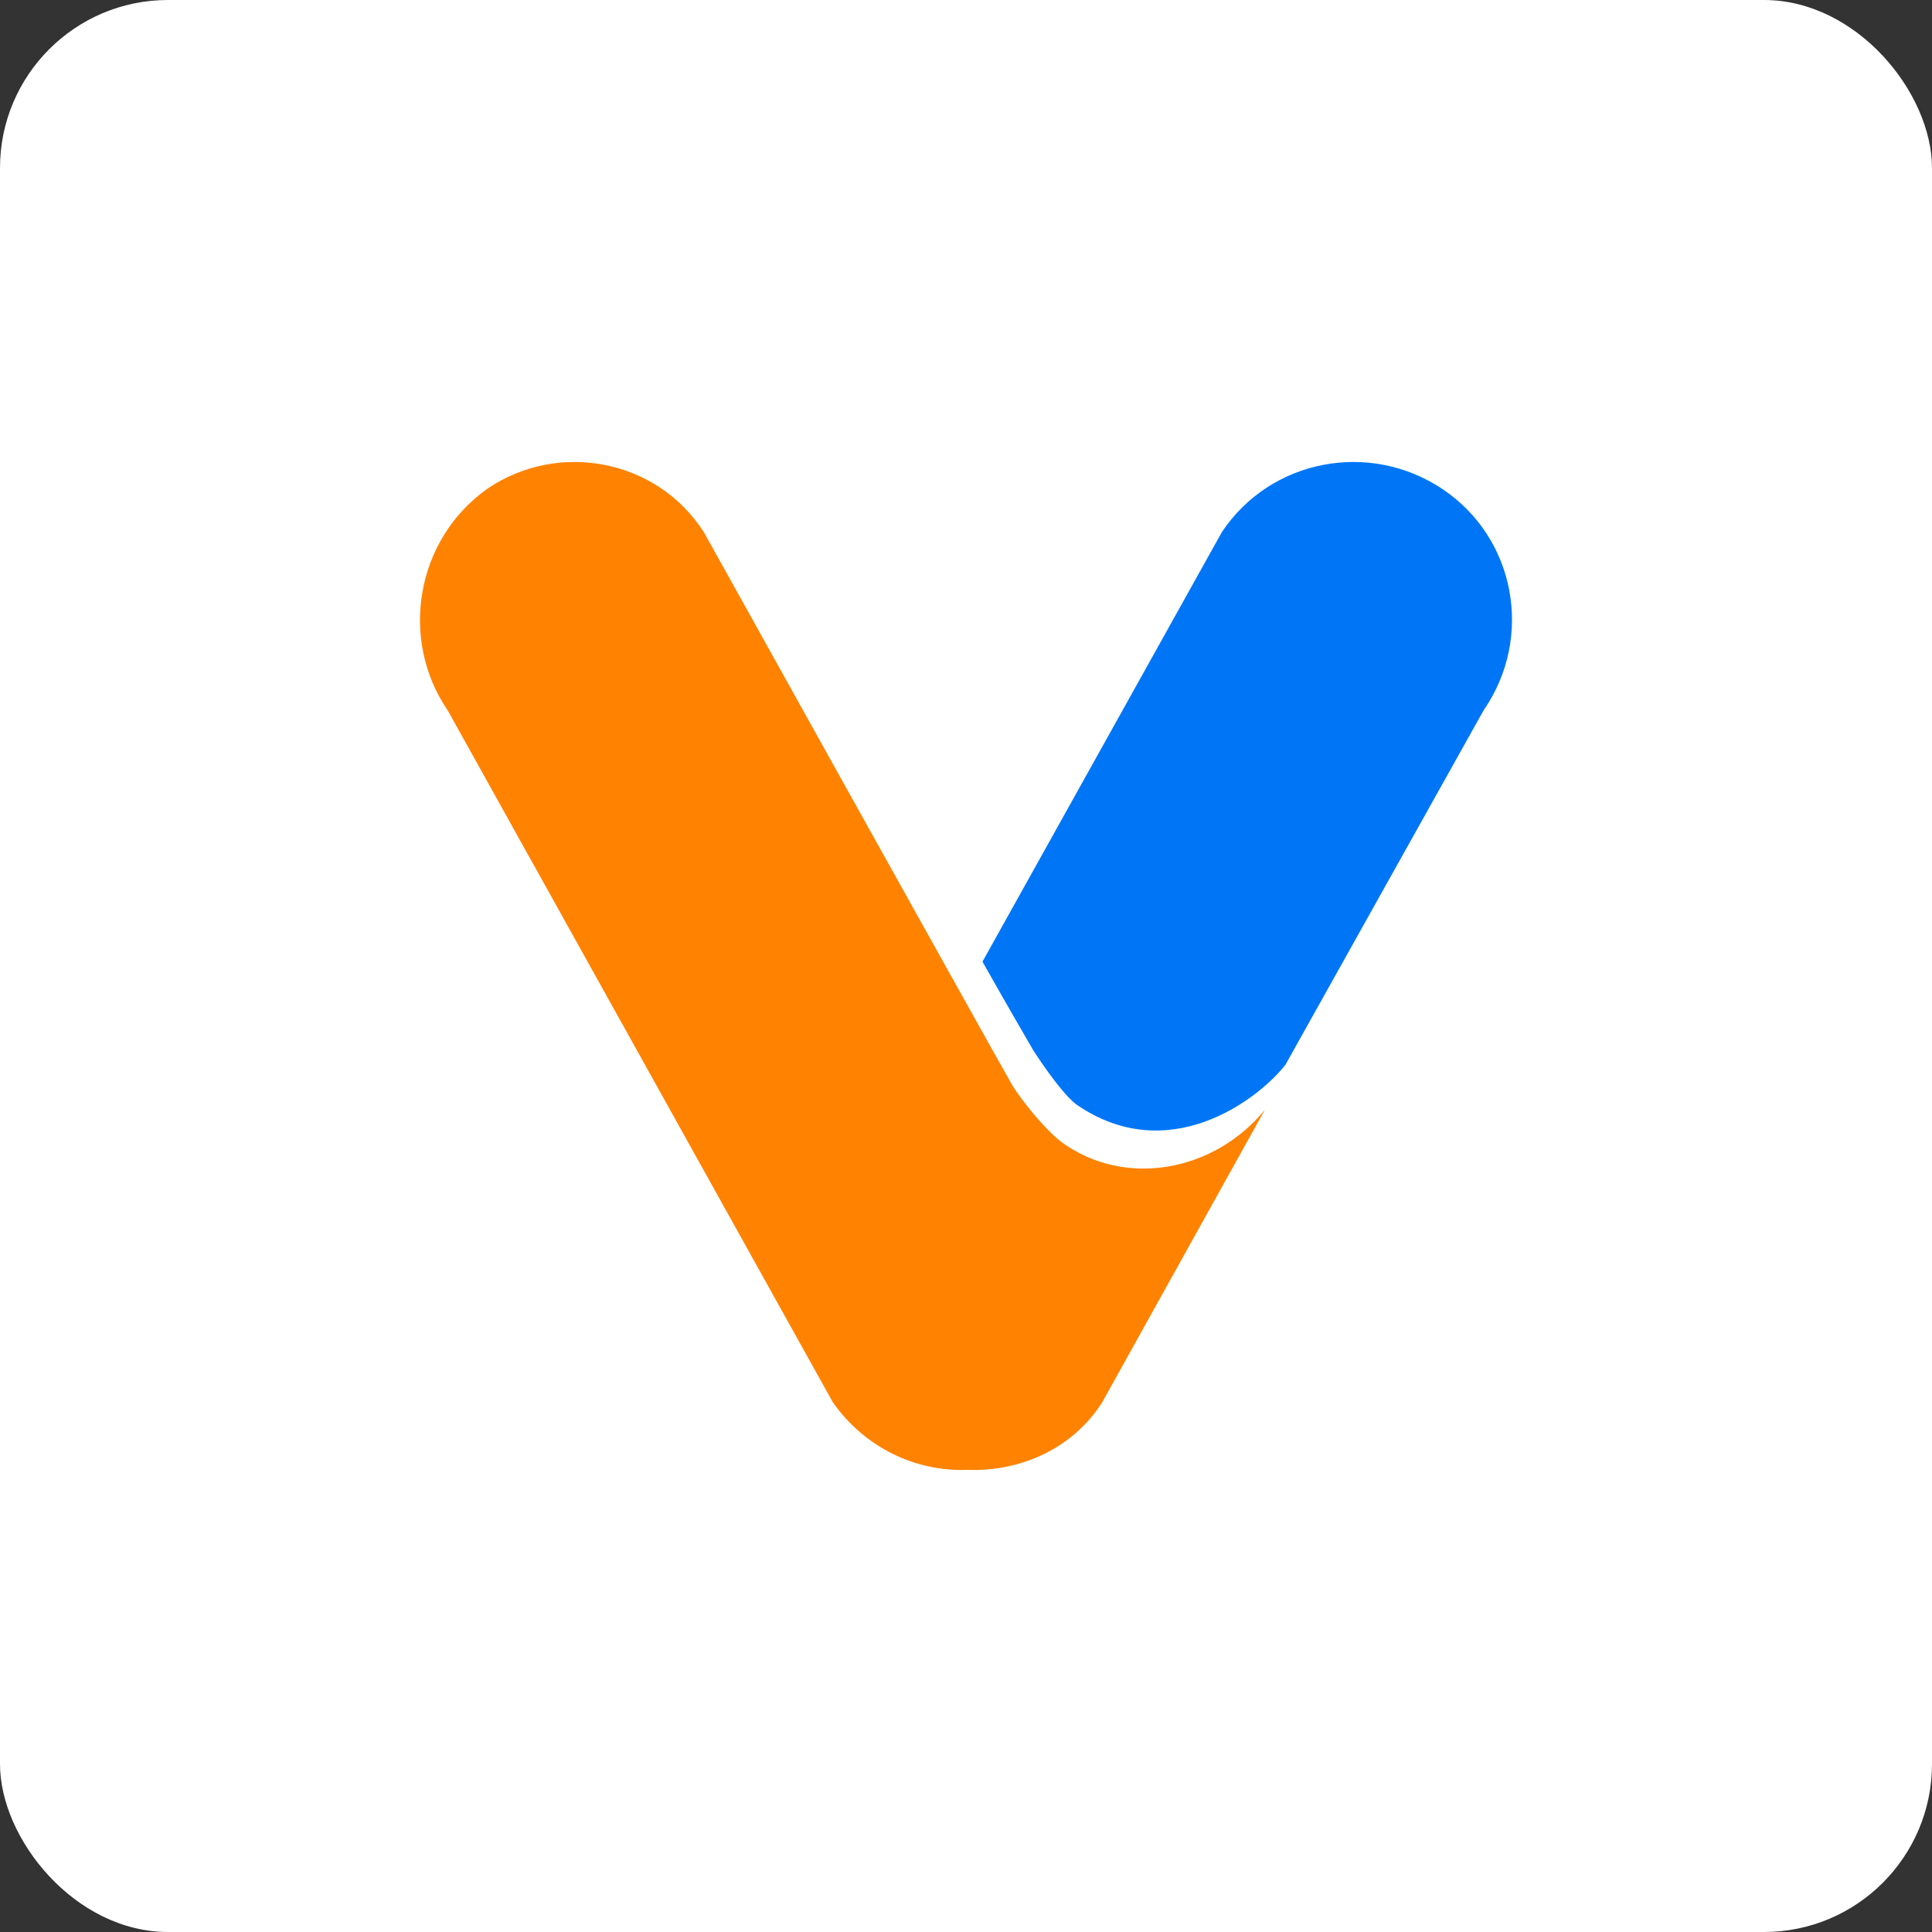 <?xml version="1.0" encoding="UTF-8"?>
<svg width="46px" height="46px" viewBox="0 0 46 46" version="1.1" xmlns="http://www.w3.org/2000/svg" xmlns:xlink="http://www.w3.org/1999/xlink">
    <rect x="0" y="0" width="46" height="46" fill="#333333" stroke="none"/>
    <g id="Page-11" stroke="none" stroke-width="1" fill="none" fill-rule="evenodd">
        <g id="veem" fill-rule="nonzero">
            <rect id="bg" fill="#FFFFFF" x="0" y="0" width="46" height="46" rx="4"></rect>
            <g id="Group-2" transform="translate(10, 11)">
                <path d="M14.105,14.844 C13.392,13.593 6.759,1.671 6.759,1.671 C5.646,-0.07 3.286,-0.517 1.594,0.644 C-0.098,1.85 -0.498,4.217 0.659,5.913 L9.831,22.39 C10.587,23.462 11.789,24.042 13.036,23.997 C14.283,24.042 15.529,23.506 16.242,22.39 L20.115,15.424 C18.913,16.898 16.776,17.3 15.262,16.183 C14.861,15.871 14.327,15.201 14.105,14.844 L14.105,14.844 Z" id="Path" fill="#FF8200"></path>
                <path d="M24.344,0.644 C22.608,-0.517 20.248,-0.07 19.091,1.671 L13.392,11.897 C13.971,12.924 14.416,13.683 14.594,13.995 C14.594,13.995 15.218,14.978 15.618,15.29 C17.8,16.808 19.937,15.201 20.605,14.353 L25.324,5.913 C26.526,4.172 26.081,1.805 24.344,0.644 L24.344,0.644 Z" id="Path" fill="#0076F7"></path>
            </g>
        </g>
    </g>
</svg>